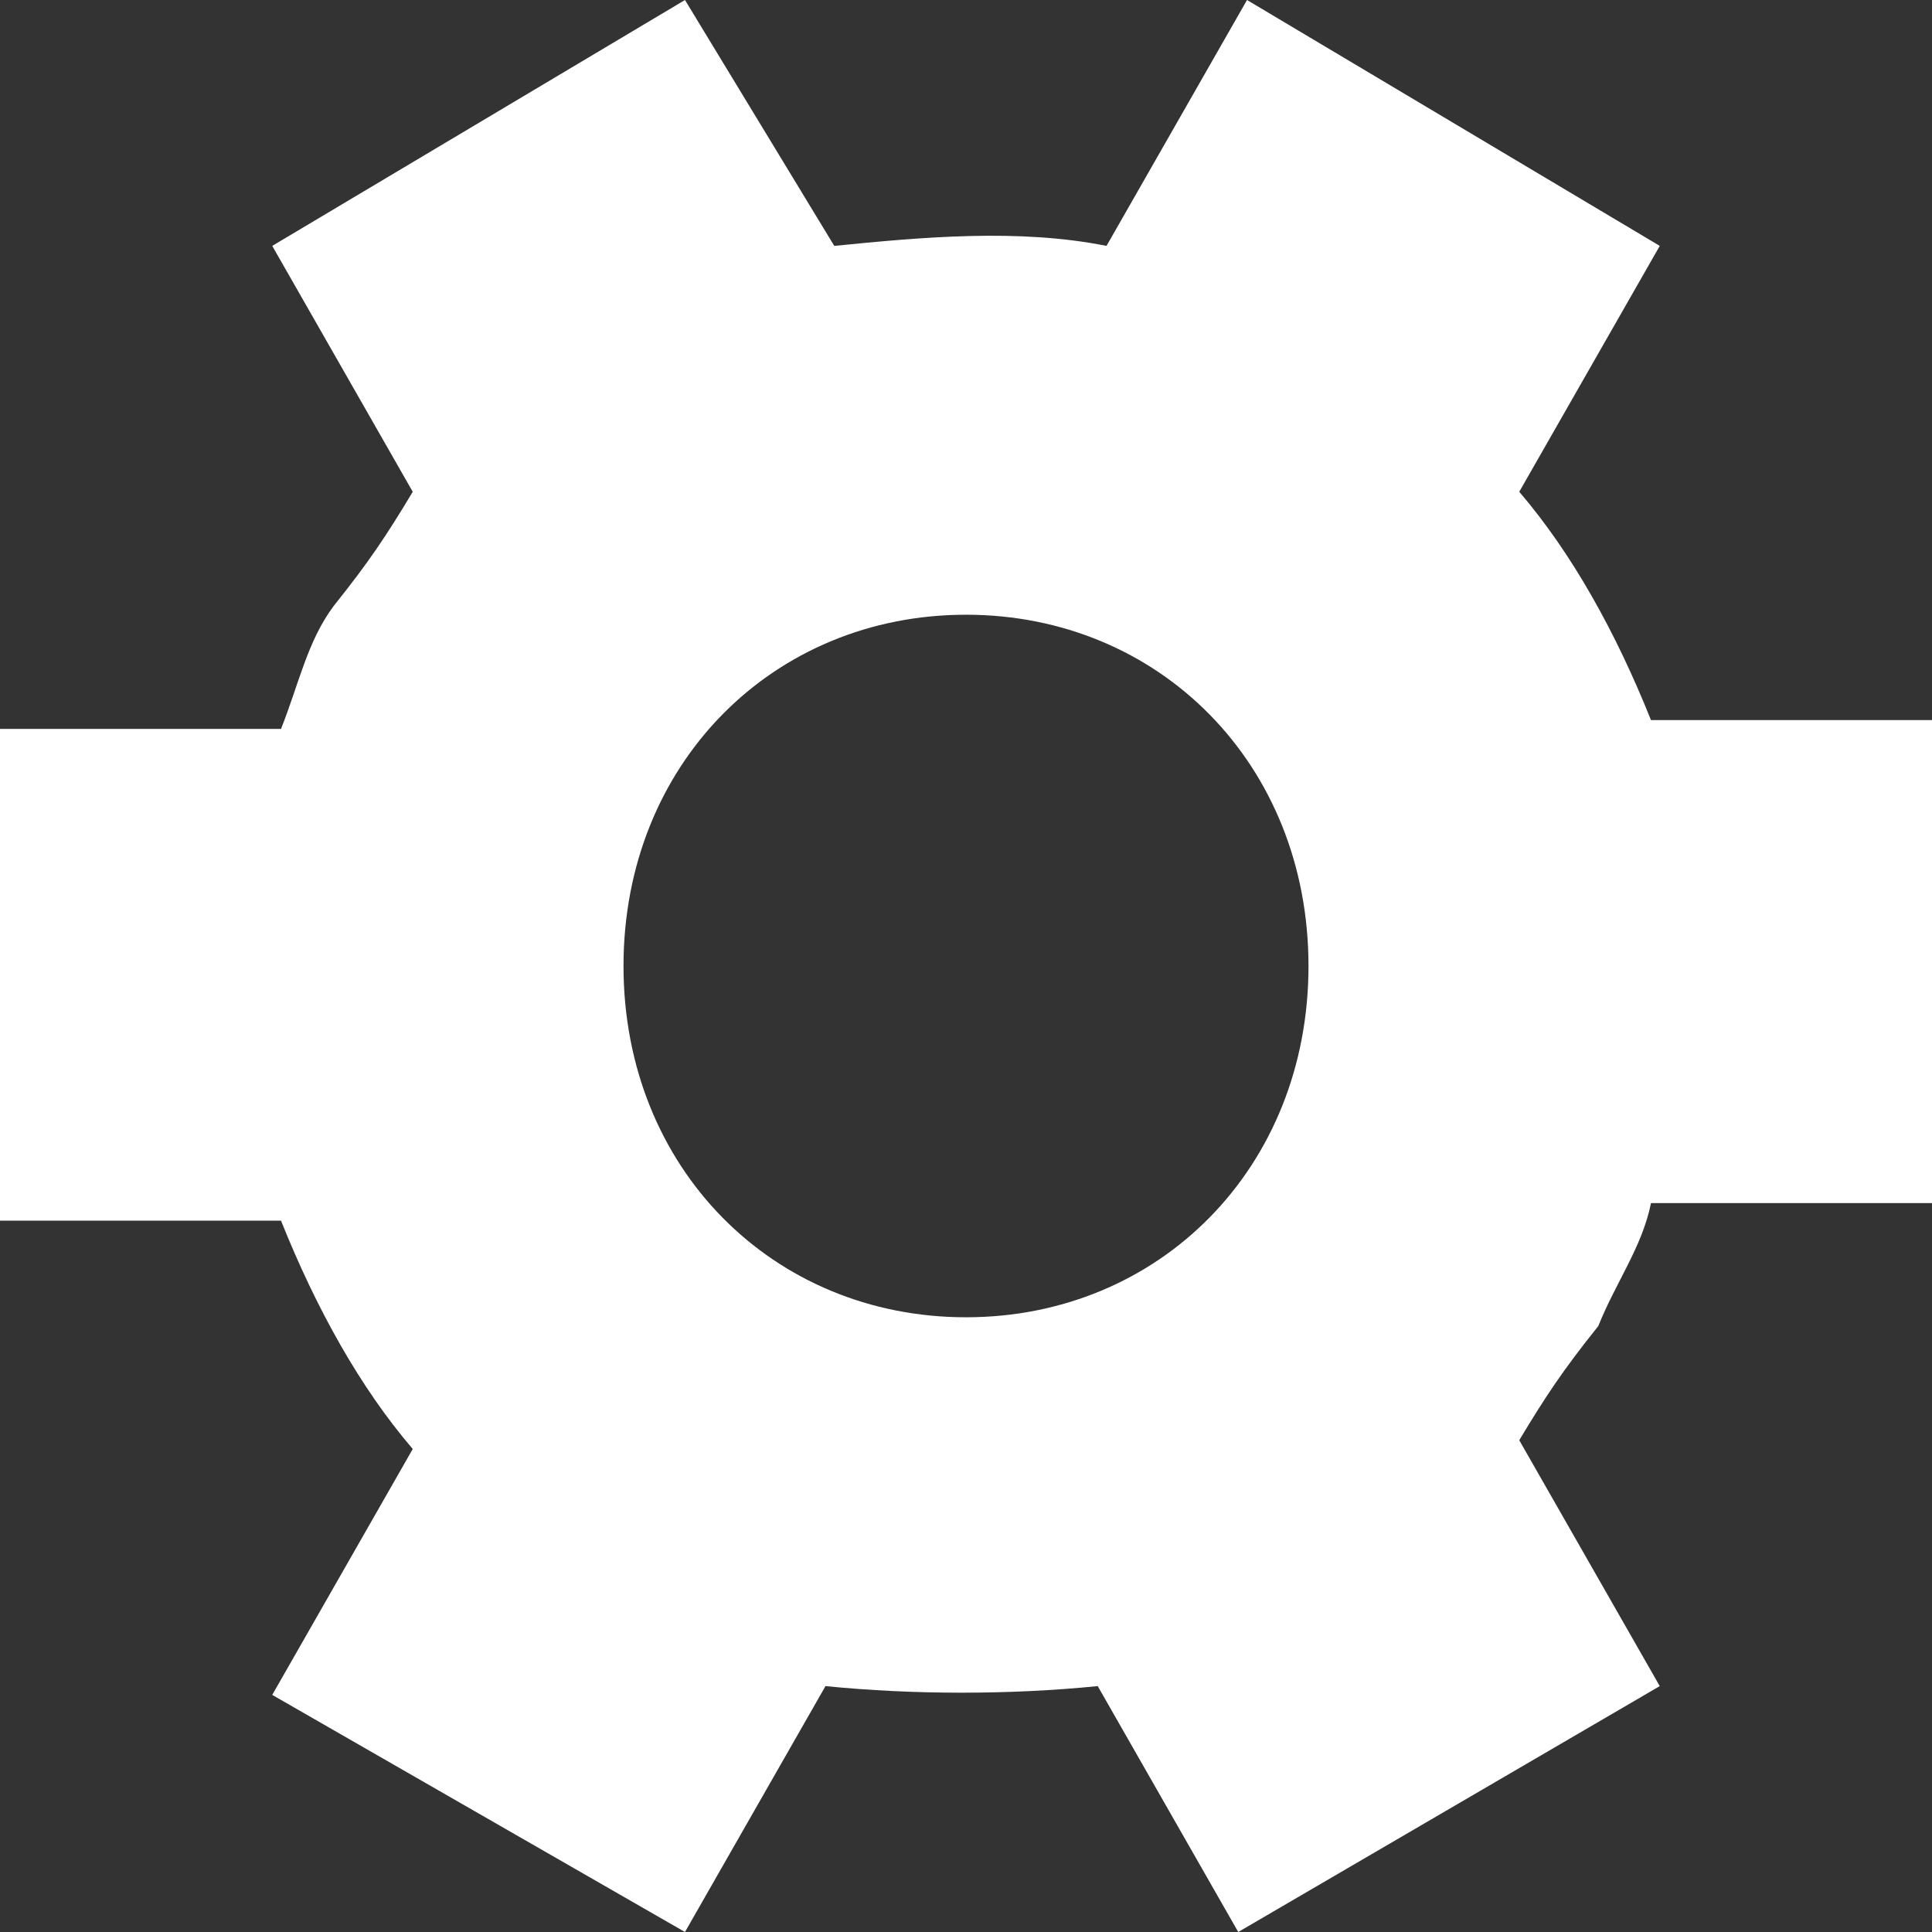 <svg xmlns="http://www.w3.org/2000/svg" viewBox="0 0 22 22"><rect x="0" y="0" width="22" height="22" fill="#333333" stroke="none"/><path d="M18.2 15.1c.2-.5.5-.9.6-1.4H22V8.2h-3.2c-.4-1-.9-1.9-1.5-2.6l1.6-2.8L14.2 0l-1.6 2.8c-1-.2-2.1-.1-3.1 0L7.8 0 3.1 2.8l1.6 2.8c-.3.5-.5.8-.9 1.3-.3.4-.4.9-.6 1.4H0v5.6h3.2c.4 1 .9 1.9 1.5 2.6l-1.6 2.8L7.8 22l1.6-2.8c1 .1 2.1.1 3.1 0l1.6 2.8 4.8-2.8-1.6-2.8c.3-.5.5-.8.9-1.3zM11 15c-2.2 0-3.9-1.7-3.9-4S8.8 7 11 7s3.9 1.7 3.9 4-1.7 4-3.9 4z" fill="#fff"/></svg>